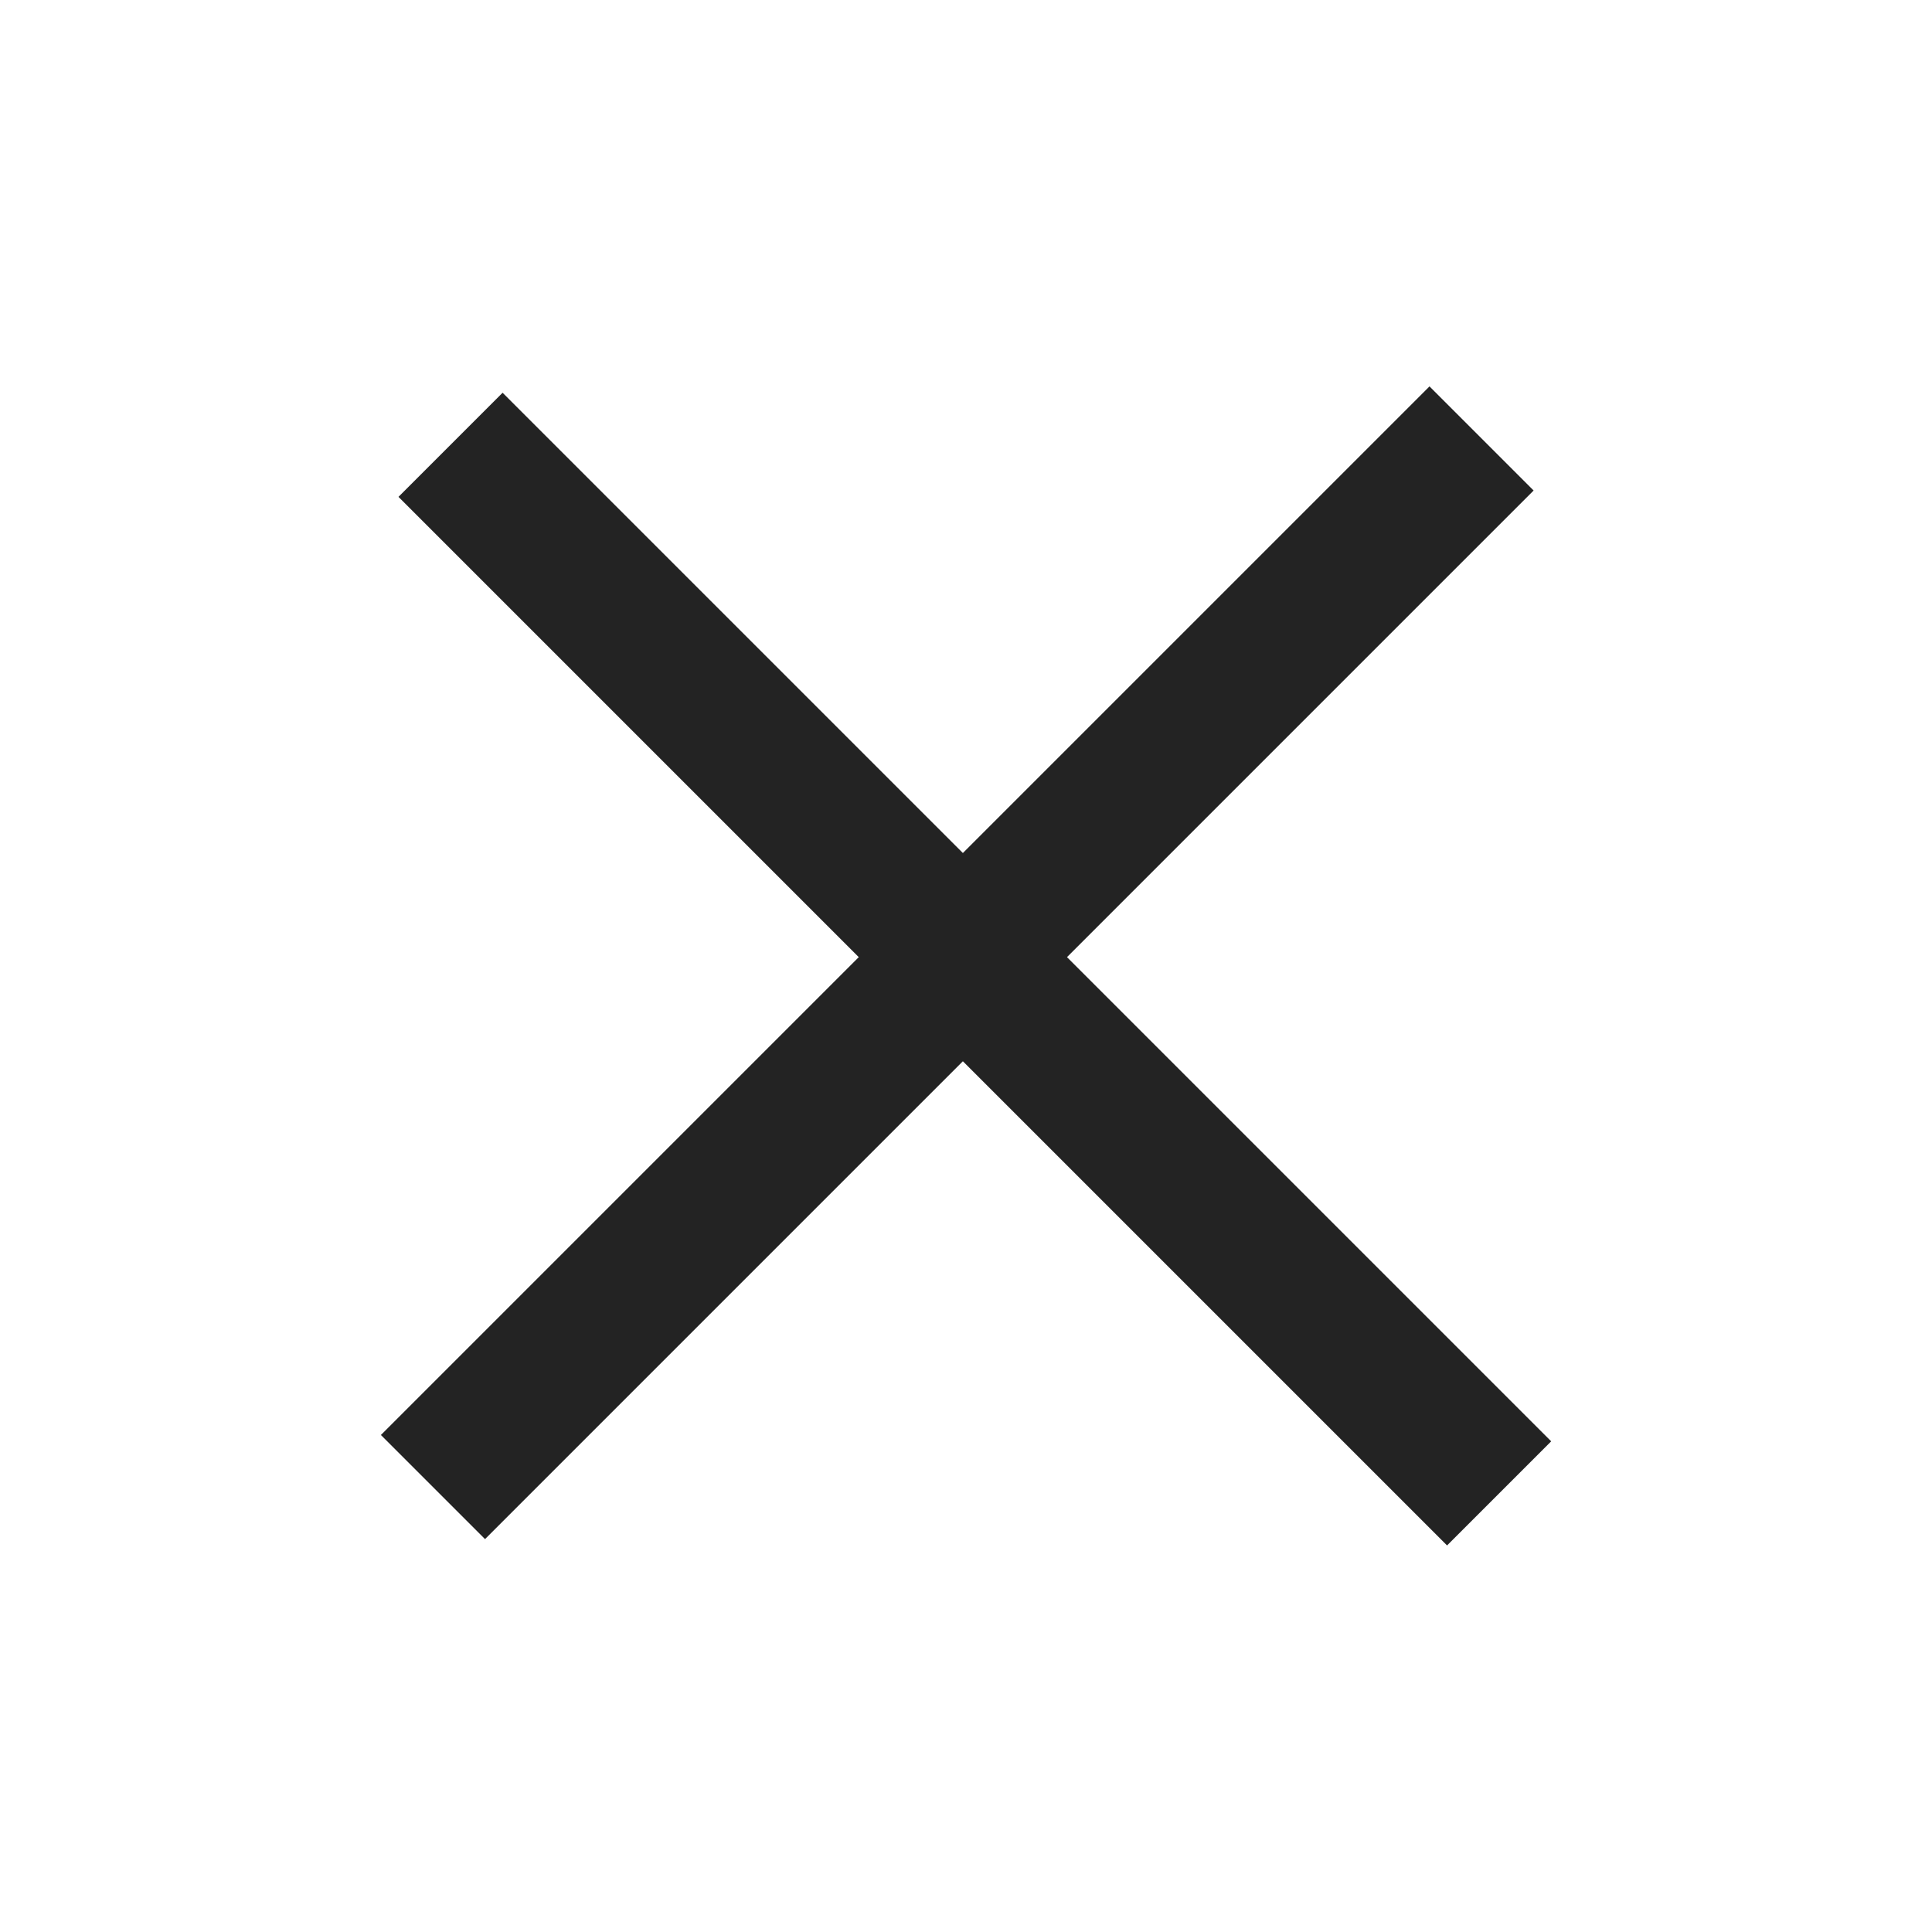 <?xml version="1.0" encoding="UTF-8"?> <svg xmlns="http://www.w3.org/2000/svg" width="40" height="40" viewBox="0 0 40 40" fill="none"><rect width="3.049" height="30.707" transform="matrix(0.707 -0.707 0.707 0.707 8.25 10.287)" fill="#232323"></rect><rect width="3.049" height="30.707" transform="matrix(0.707 0.707 -0.707 0.707 29.596 8)" fill="#232323"></rect></svg> 